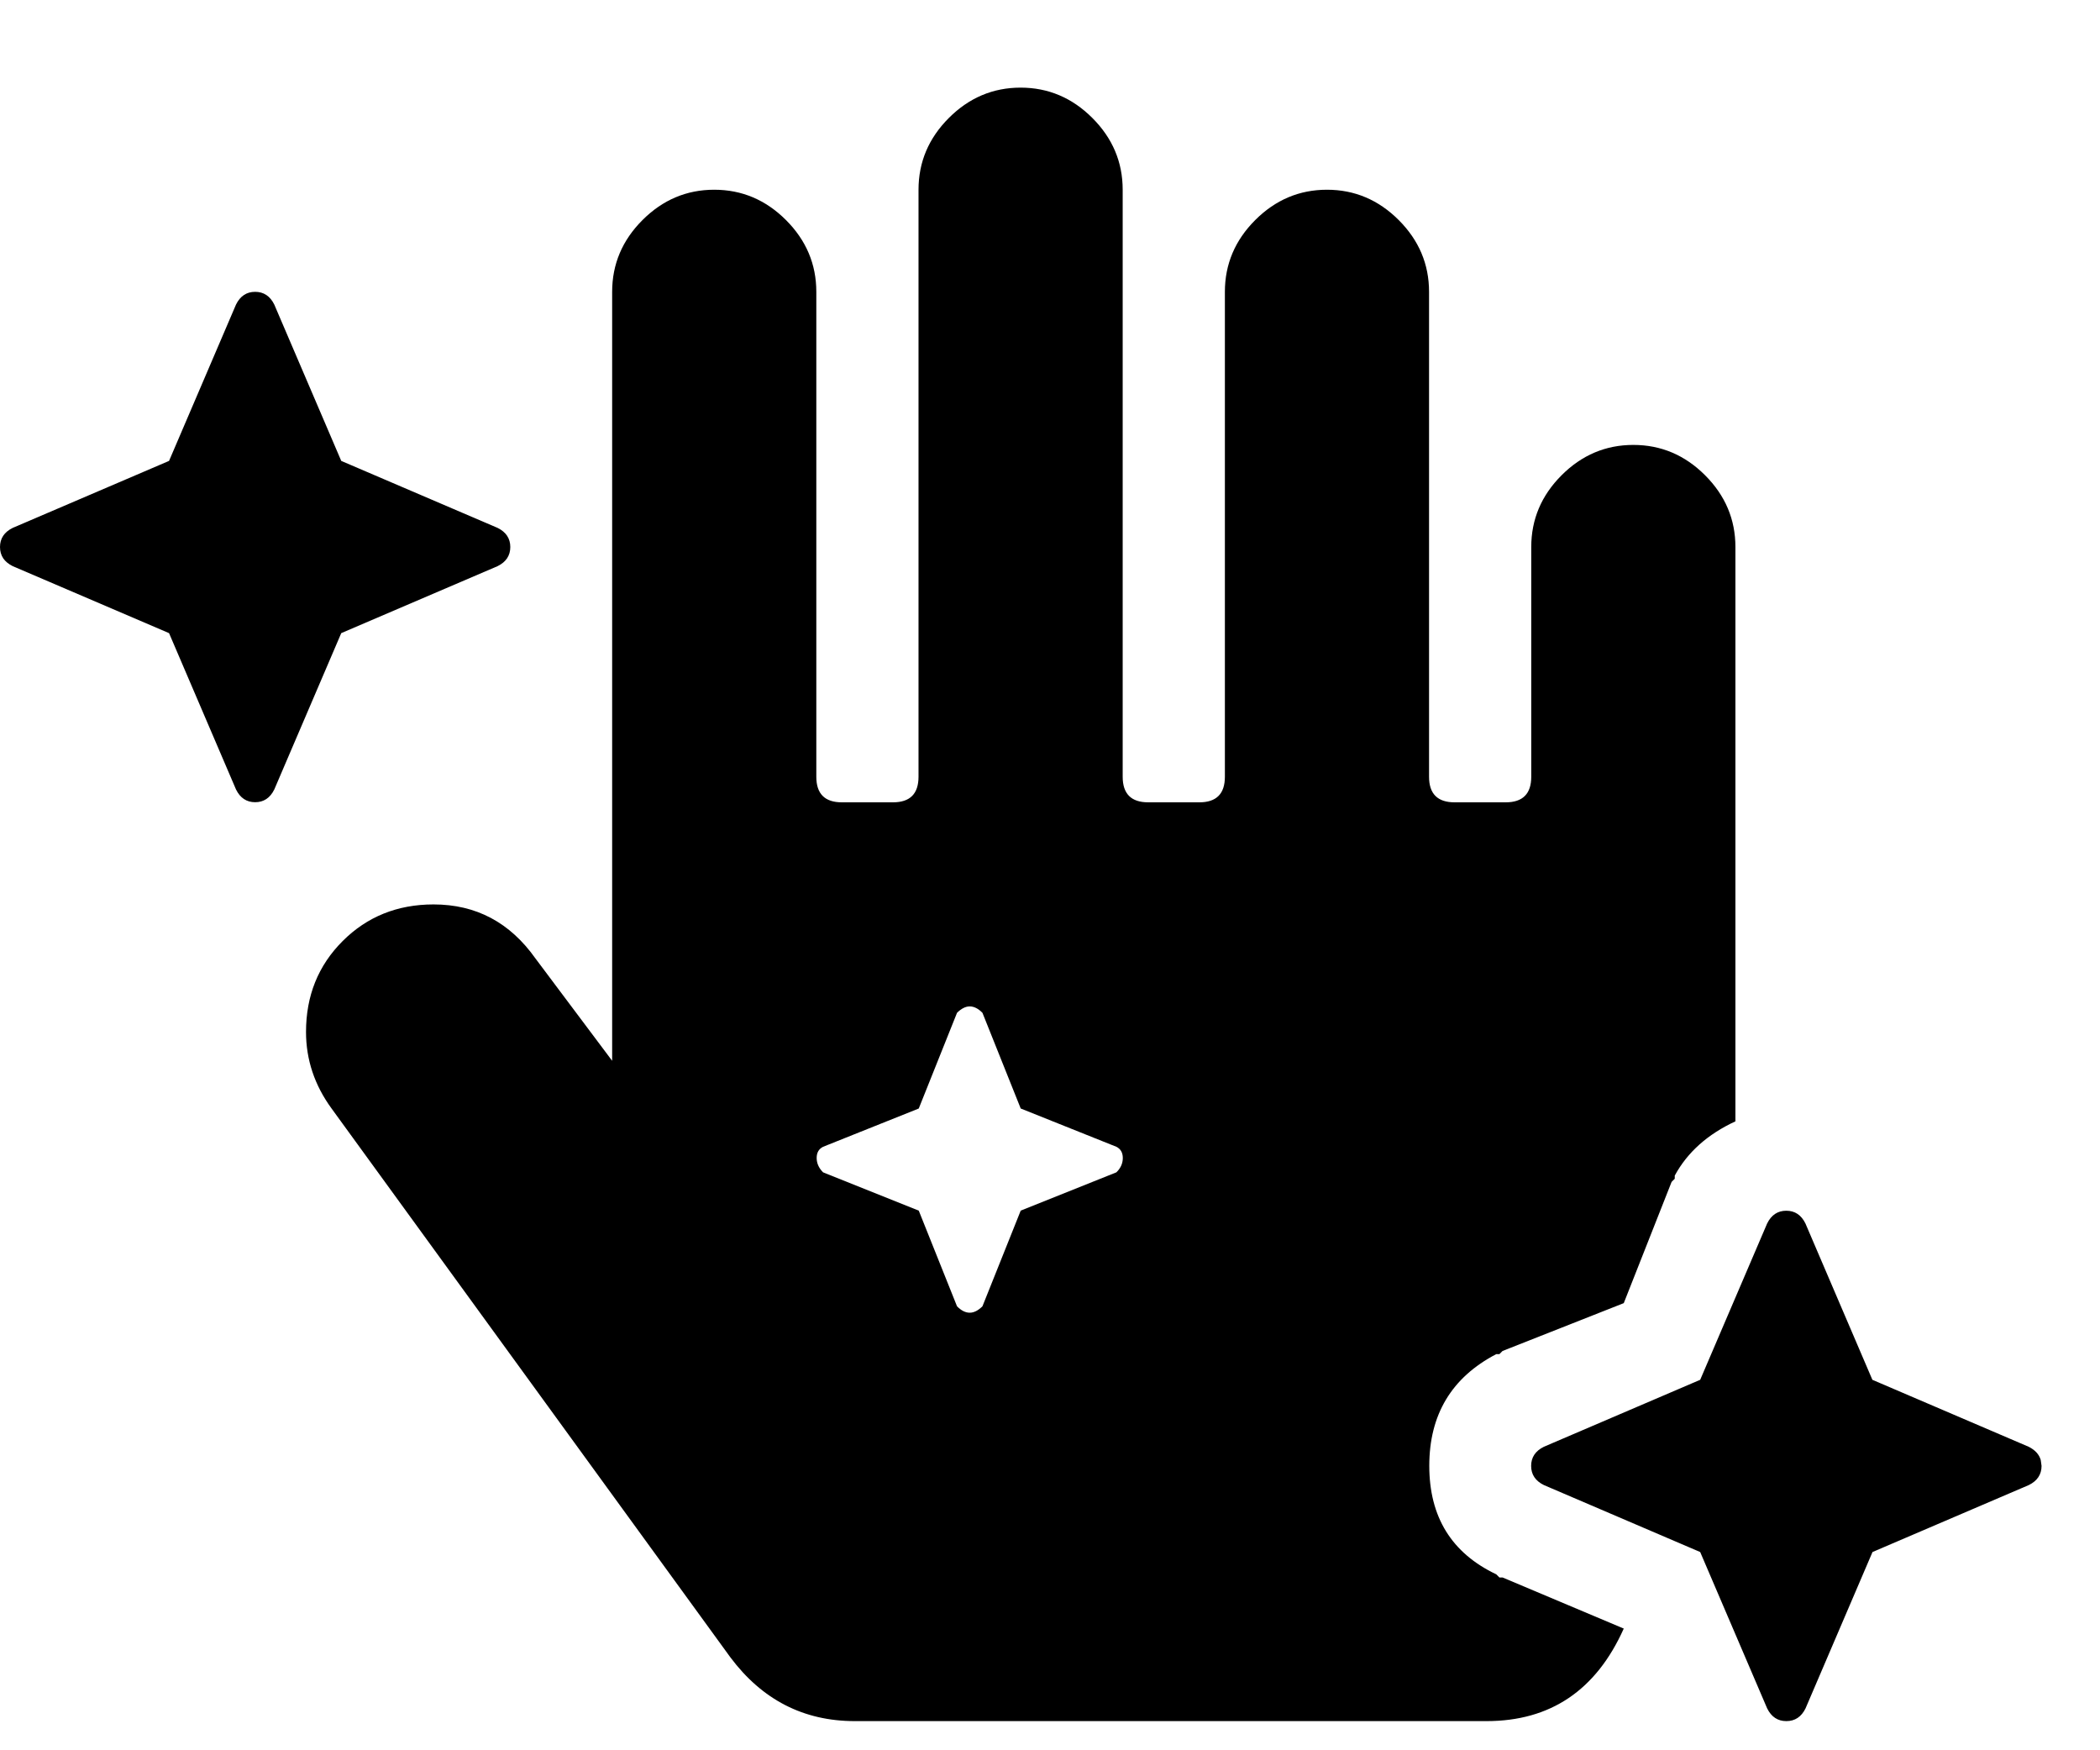 <svg xmlns="http://www.w3.org/2000/svg" height="15" viewBox="0 0 18 15" width="18"><path d="m71.742 415.75c.547 0 .939-.264 1.176-.793l-1.039-.438h-.027l-.027-.027c-.383-.182-.574-.492-.574-.93s.191-.757.574-.957h.027l.027-.027 1.039-.41.41-1.039.027-.027v-.027c.109-.201.283-.355.52-.465v-4.922c0-.237-.087-.442-.26-.615s-.378-.26-.615-.26-.442.087-.615.26-.26.378-.26.615v1.969c0 .146-.073.219-.219.219h-.438c-.146 0-.219-.073-.219-.219v-4.156c0-.237-.087-.442-.26-.615s-.378-.26-.615-.26-.442.087-.615.26-.26.378-.26.615v4.156c0 .146-.073.219-.219.219h-.438c-.146 0-.219-.073-.219-.219v-5.031c0-.237-.087-.442-.26-.615s-.378-.26-.615-.26-.442.087-.615.26-.26.378-.26.615v5.031c0 .146-.073.219-.219.219h-.438c-.146 0-.219-.073-.219-.219v-4.156c0-.237-.087-.442-.26-.615s-.378-.26-.615-.26-.442.087-.615.26-.26.378-.26.615v6.59l-.656-.875c-.219-.31-.51-.465-.875-.465-.31 0-.57.105-.779.314-.21.21-.314.469-.314.779 0 .237.073.456.219.656l3.418 4.703c.273.365.629.547 1.066.547zm-10.555-7.875c.073 0 .128-.036.164-.109l.574-1.34 1.34-.574c.073-.036.109-.091.109-.164s-.036-.128-.109-.164l-1.34-.574-.574-1.34c-.036-.073-.091-.109-.164-.109s-.128.036-.164.109l-.574 1.34-1.34.574c-.073.036-.109.091-.109.164 0 .036.009.068.027.096.018.027.046.05.082.068l1.34.574.574 1.34c.036.073.091.109.164.109zm6.125 4.375c-.036 0-.073-.018-.109-.055l-.328-.82-.82-.328c-.036-.036-.055-.077-.055-.123s.018-.077.055-.096l.82-.328.328-.82c.036-.036.073-.055.109-.055s.073.018.109.055l.328.82.82.328c.036.018.055.05.055.096s-.018.087-.055.123l-.82.328-.328.82c-.036.036-.073.055-.109.055zm7 3.5c.073 0 .128-.036.164-.109l.574-1.34 1.34-.574c.073-.036.109-.091.109-.164l-.007-.051c-.014-.048-.048-.085-.103-.113l-1.34-.574-.574-1.34c-.036-.073-.091-.109-.164-.109s-.128.036-.164.109l-.574 1.34-1.34.574c-.073.036-.109.091-.109.164s.036.128.109.164l1.34.574.574 1.34c.036.073.091.109.164.109z" transform="translate(-59 -401)"></path></svg>